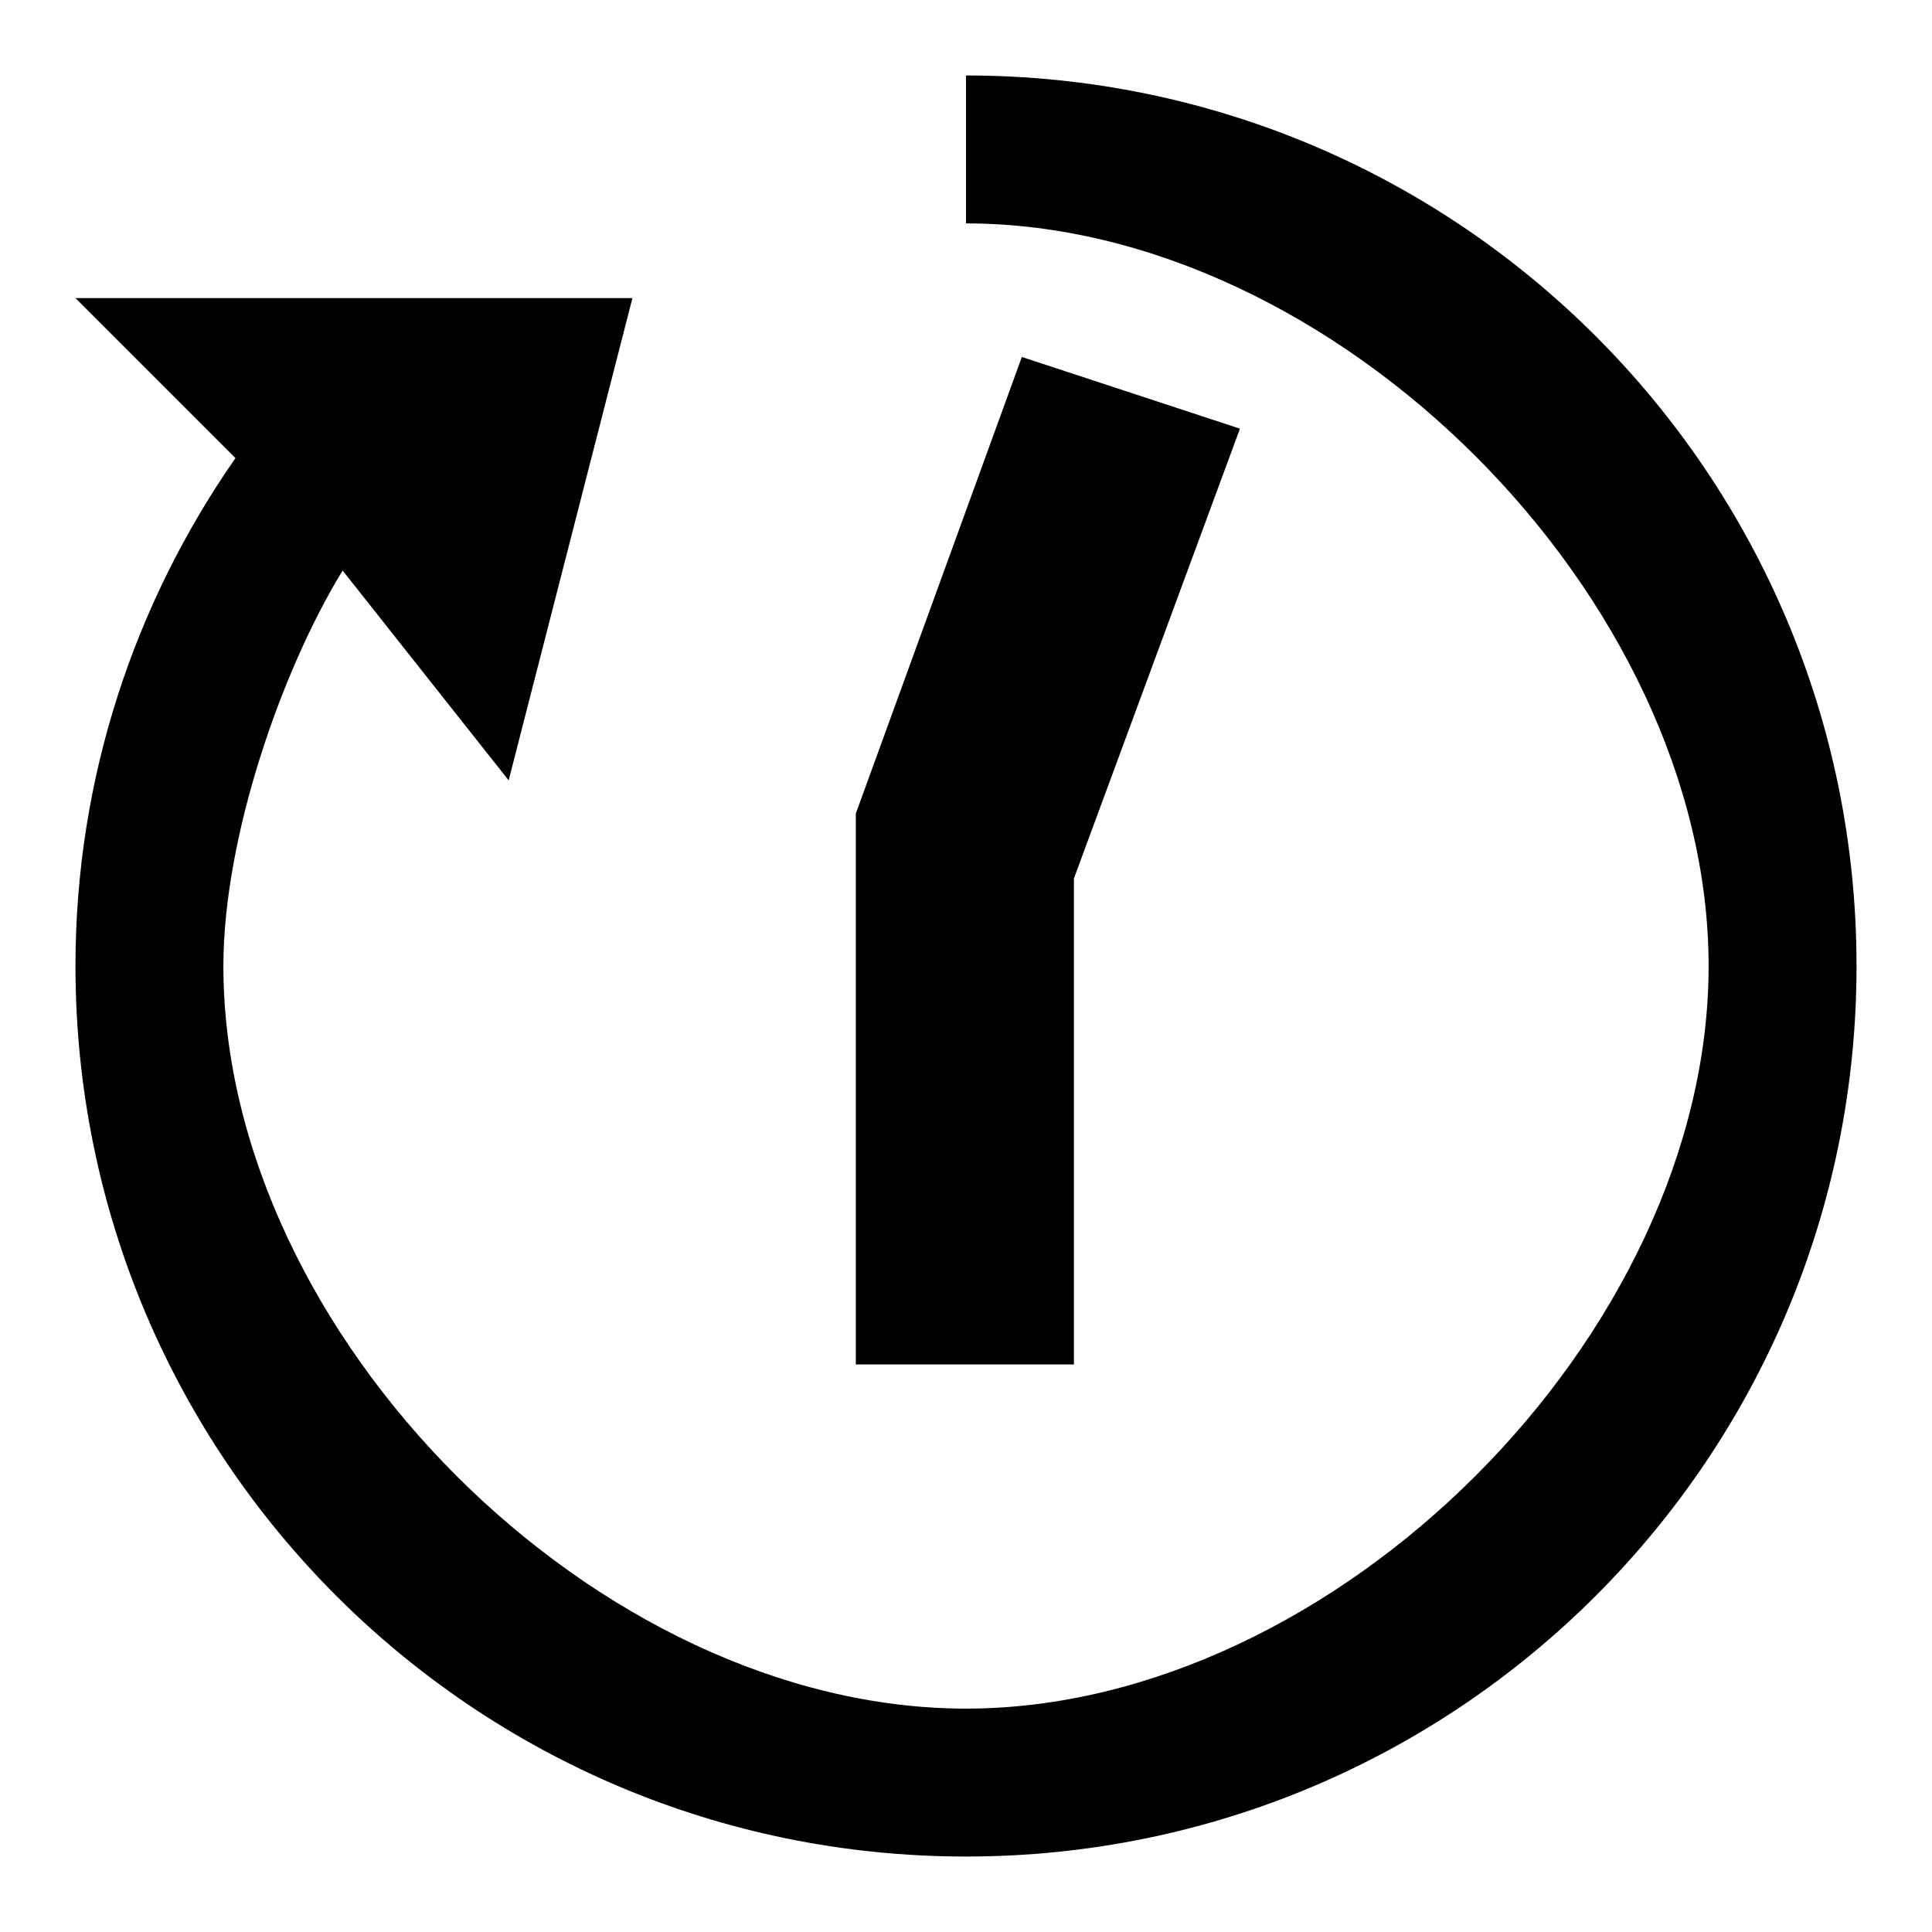 <?xml version="1.0" encoding="utf-8"?>
<!-- Svg Vector Icons : http://www.onlinewebfonts.com/icon -->
<!DOCTYPE svg PUBLIC "-//W3C//DTD SVG 1.1//EN" "http://www.w3.org/Graphics/SVG/1.1/DTD/svg11.dtd">
<svg version="1.1" xmlns="http://www.w3.org/2000/svg" xmlns:xlink="http://www.w3.org/1999/xlink" x="0px" y="0px" viewBox="0 0 256 256" enable-background="new 0 0 256 256" xml:space="preserve">
<g><g><path fill="#000000" d="M128,10c65.2,0,118,52.8,118,118c0,65.2-52.8,118-118,118c-65.2,0-118-52.8-118-118c0-25,7.9-48.2,21.2-67.3L10,39.5h73.8l-16.4,63.9L45.4,75.6C37.2,89,29.6,111.1,29.6,128c0,48.9,49.5,98.4,98.4,98.4c48.9,0,98.4-49.5,98.4-98.4c0-48.9-49.5-98.4-98.4-98.4V10L128,10L128,10L128,10L128,10z M142.3,116.4v64.4h-28.9v-73l22-60.5l28.9,9.5L142.3,116.4z"/></g></g>
</svg>